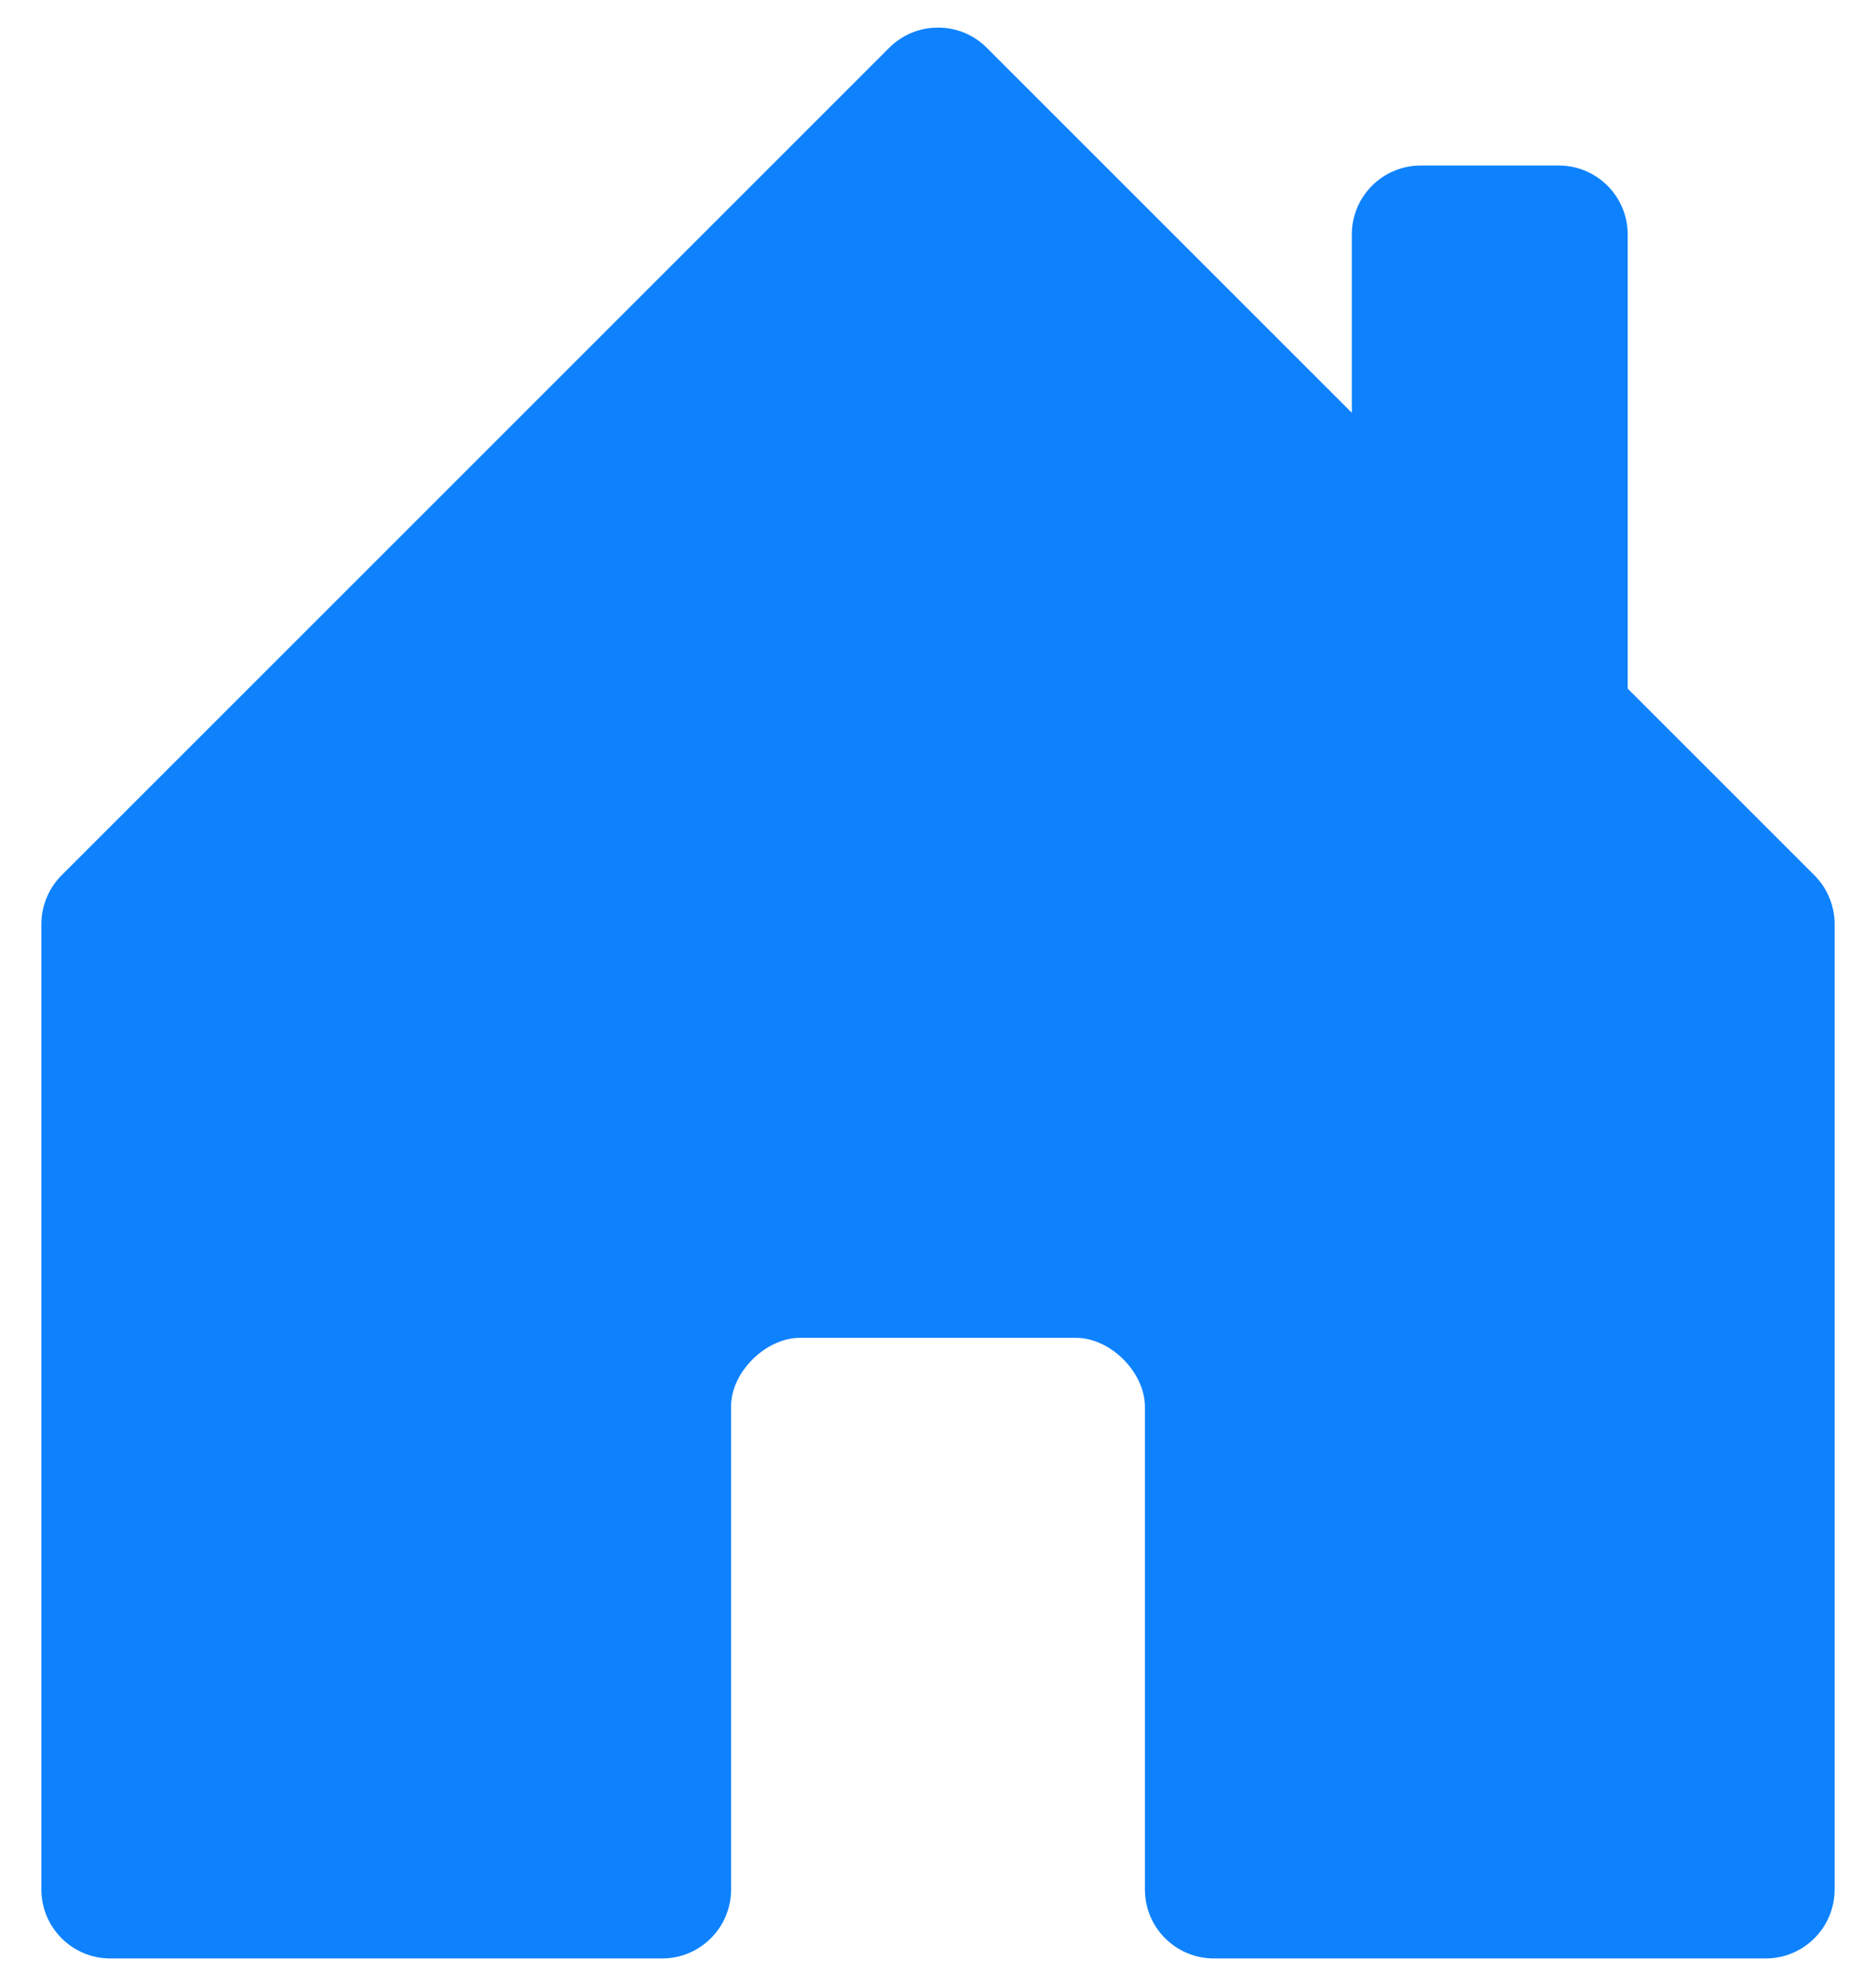 <svg width="34" height="36" viewBox="0 0 34 36" fill="none" xmlns="http://www.w3.org/2000/svg">
<path d="M13.25 34.25V25.487C13.25 24.875 13.875 24.25 14.5 24.25H19.5C20.125 24.25 20.75 24.875 20.75 25.5V34.25C20.75 34.94 21.31 35.5 22 35.5H32C32.69 35.5 33.25 34.94 33.25 34.25V16.75C33.25 16.419 33.118 16.101 32.884 15.866L29.5 12.482V4.25C29.5 3.56 28.94 3 28.25 3H25.75C25.06 3 24.5 3.56 24.5 4.25V7.482L17.884 0.866C17.396 0.378 16.604 0.378 16.116 0.866L1.116 15.866C0.882 16.101 0.75 16.419 0.75 16.75V34.25C0.75 34.94 1.31 35.5 2 35.5H12C12.69 35.5 13.25 34.94 13.25 34.25Z" fill="#0E82FD"/>
</svg>
